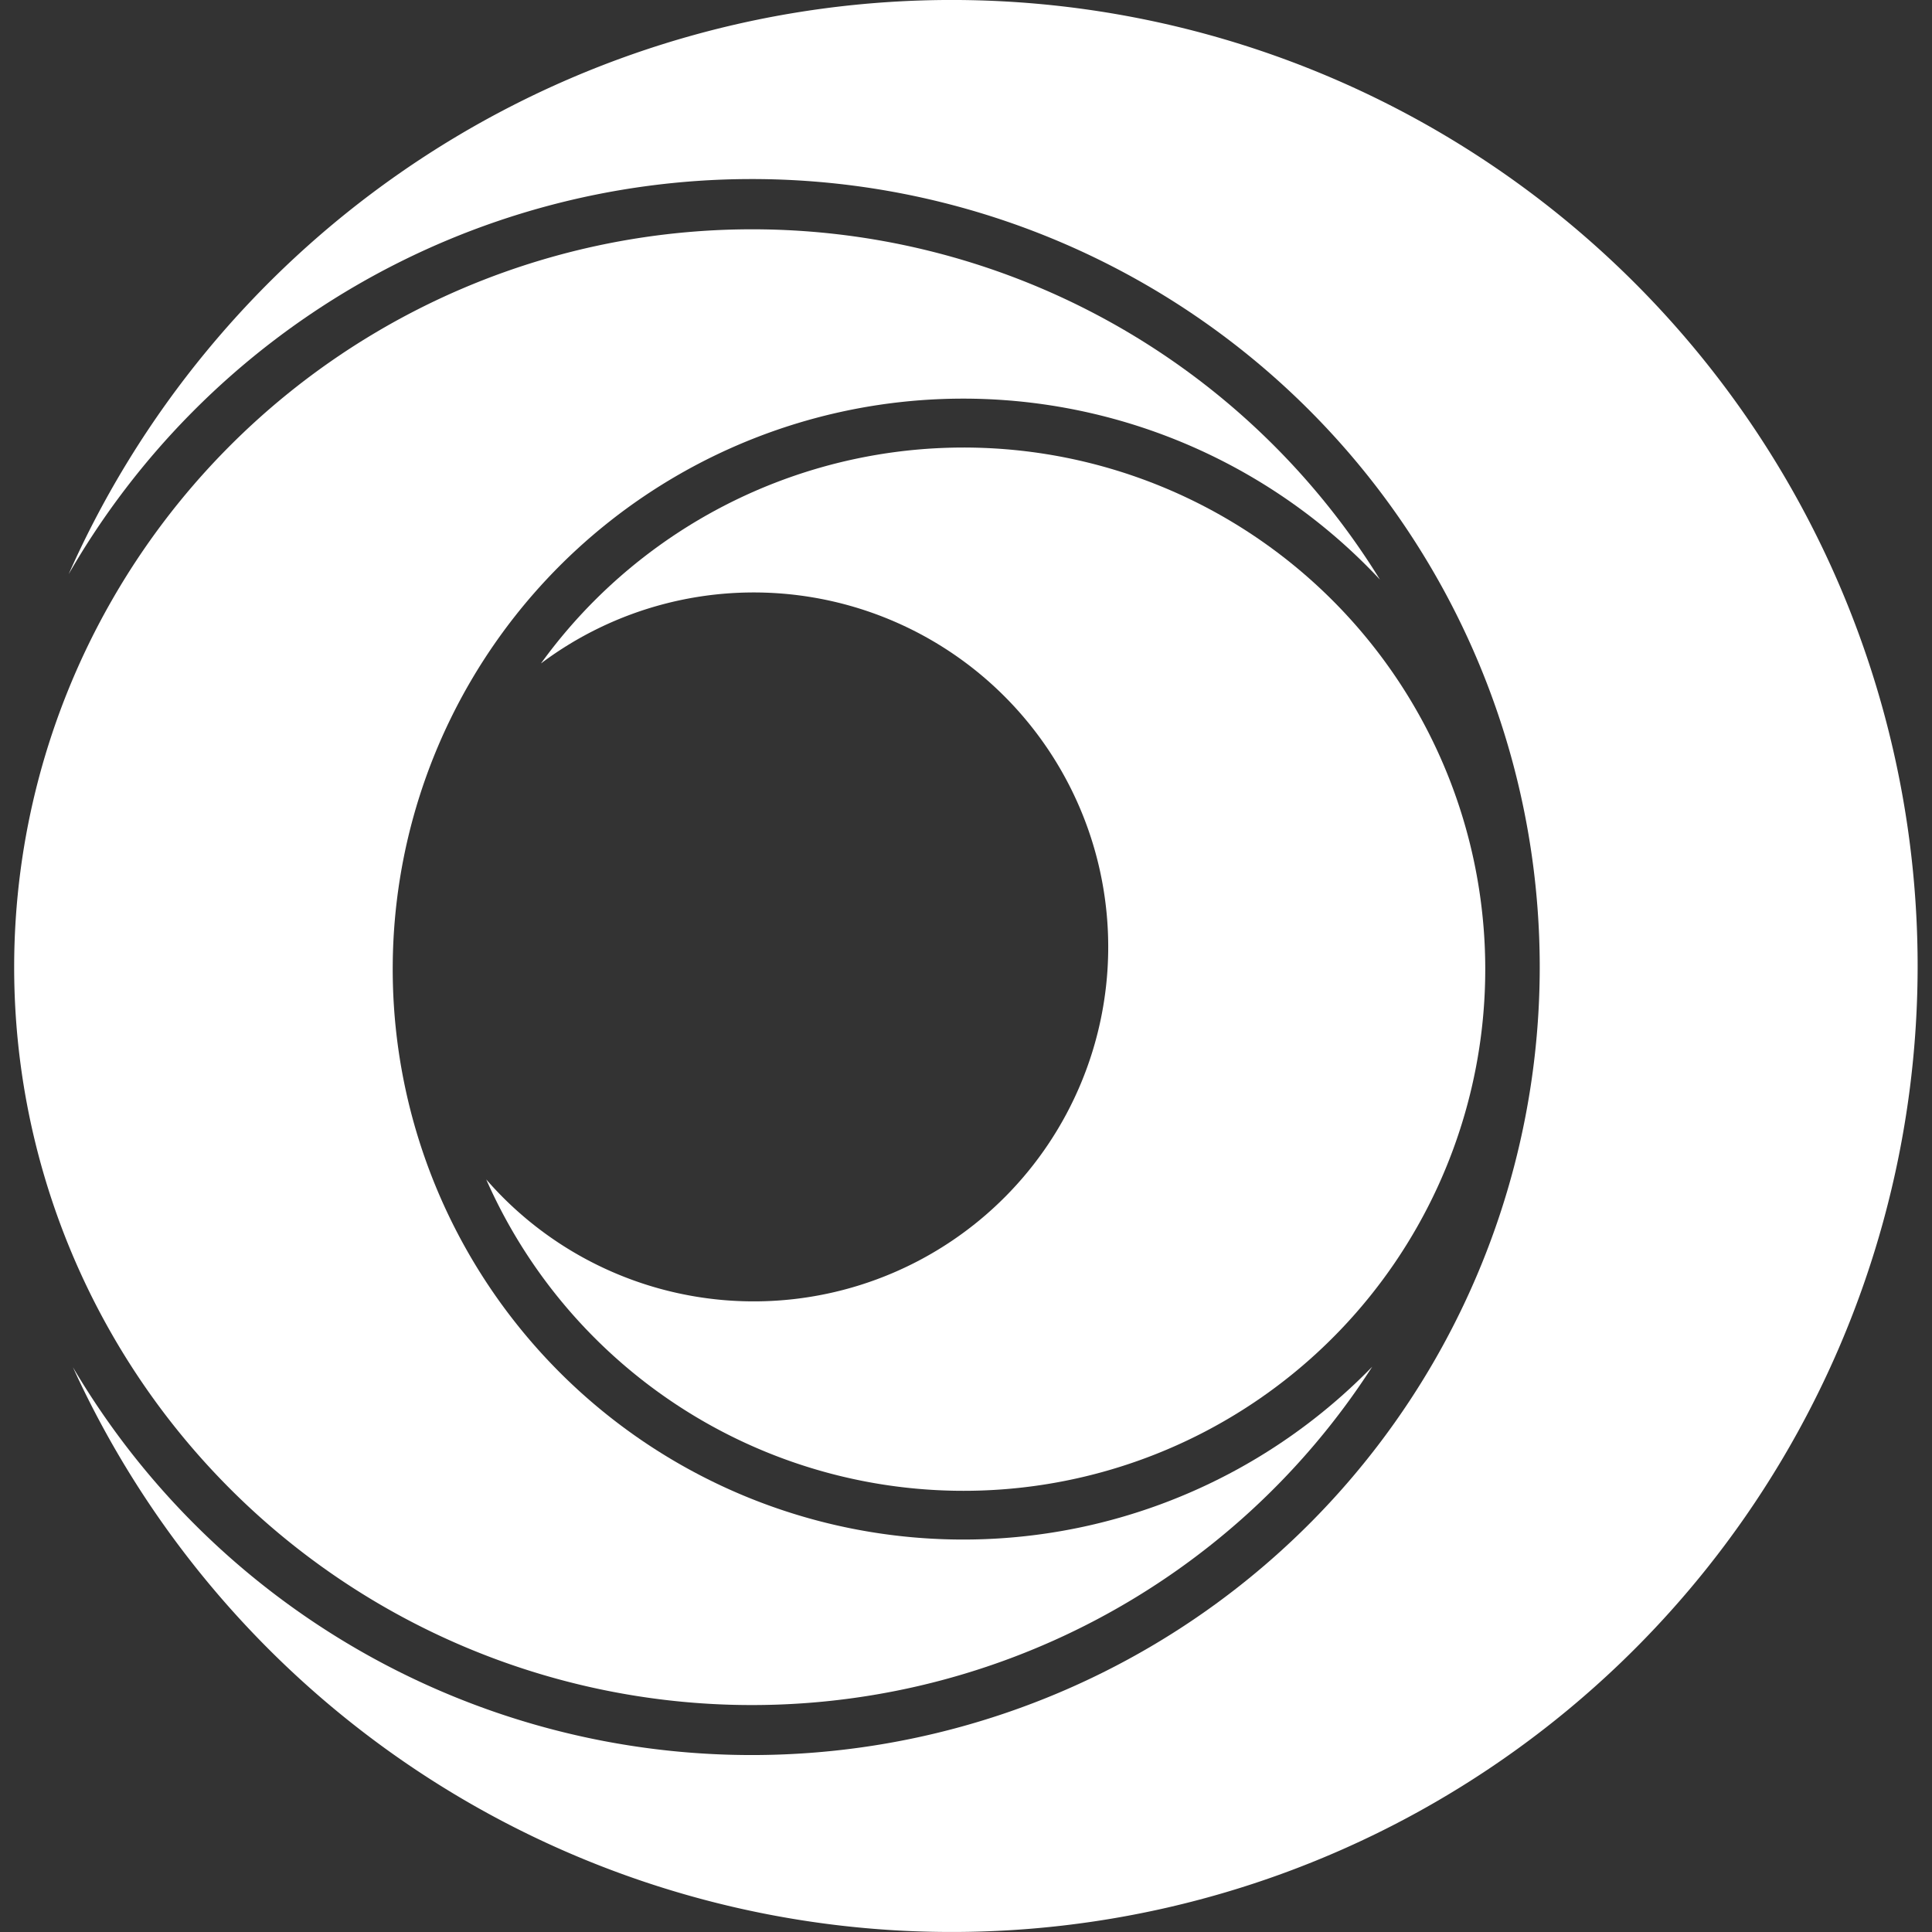 <svg xmlns="http://www.w3.org/2000/svg" id="Layer_1" data-name="Layer 1" viewBox="0 0 150 150"><rect x="0" y="0" width="150" height="150" fill="#333333" stroke="none"/><g><path d="M42,51.51a40.5,40.5,0,1,1-4.25,40.06A27.52,27.52,0,1,0,42,51.51" style="fill: #fff"></path><path d="M1.1,75.08A57.29,57.29,0,0,1,107.14,45a44.29,44.29,0,1,0-.6,61.11A57.28,57.28,0,0,1,1.1,75.08" style="fill: #fff"></path><path d="M5.33,44.58a75,75,0,1,1,.33,61.57,61.18,61.18,0,1,0-.33-61.57" style="fill: #fff"></path></g></svg>